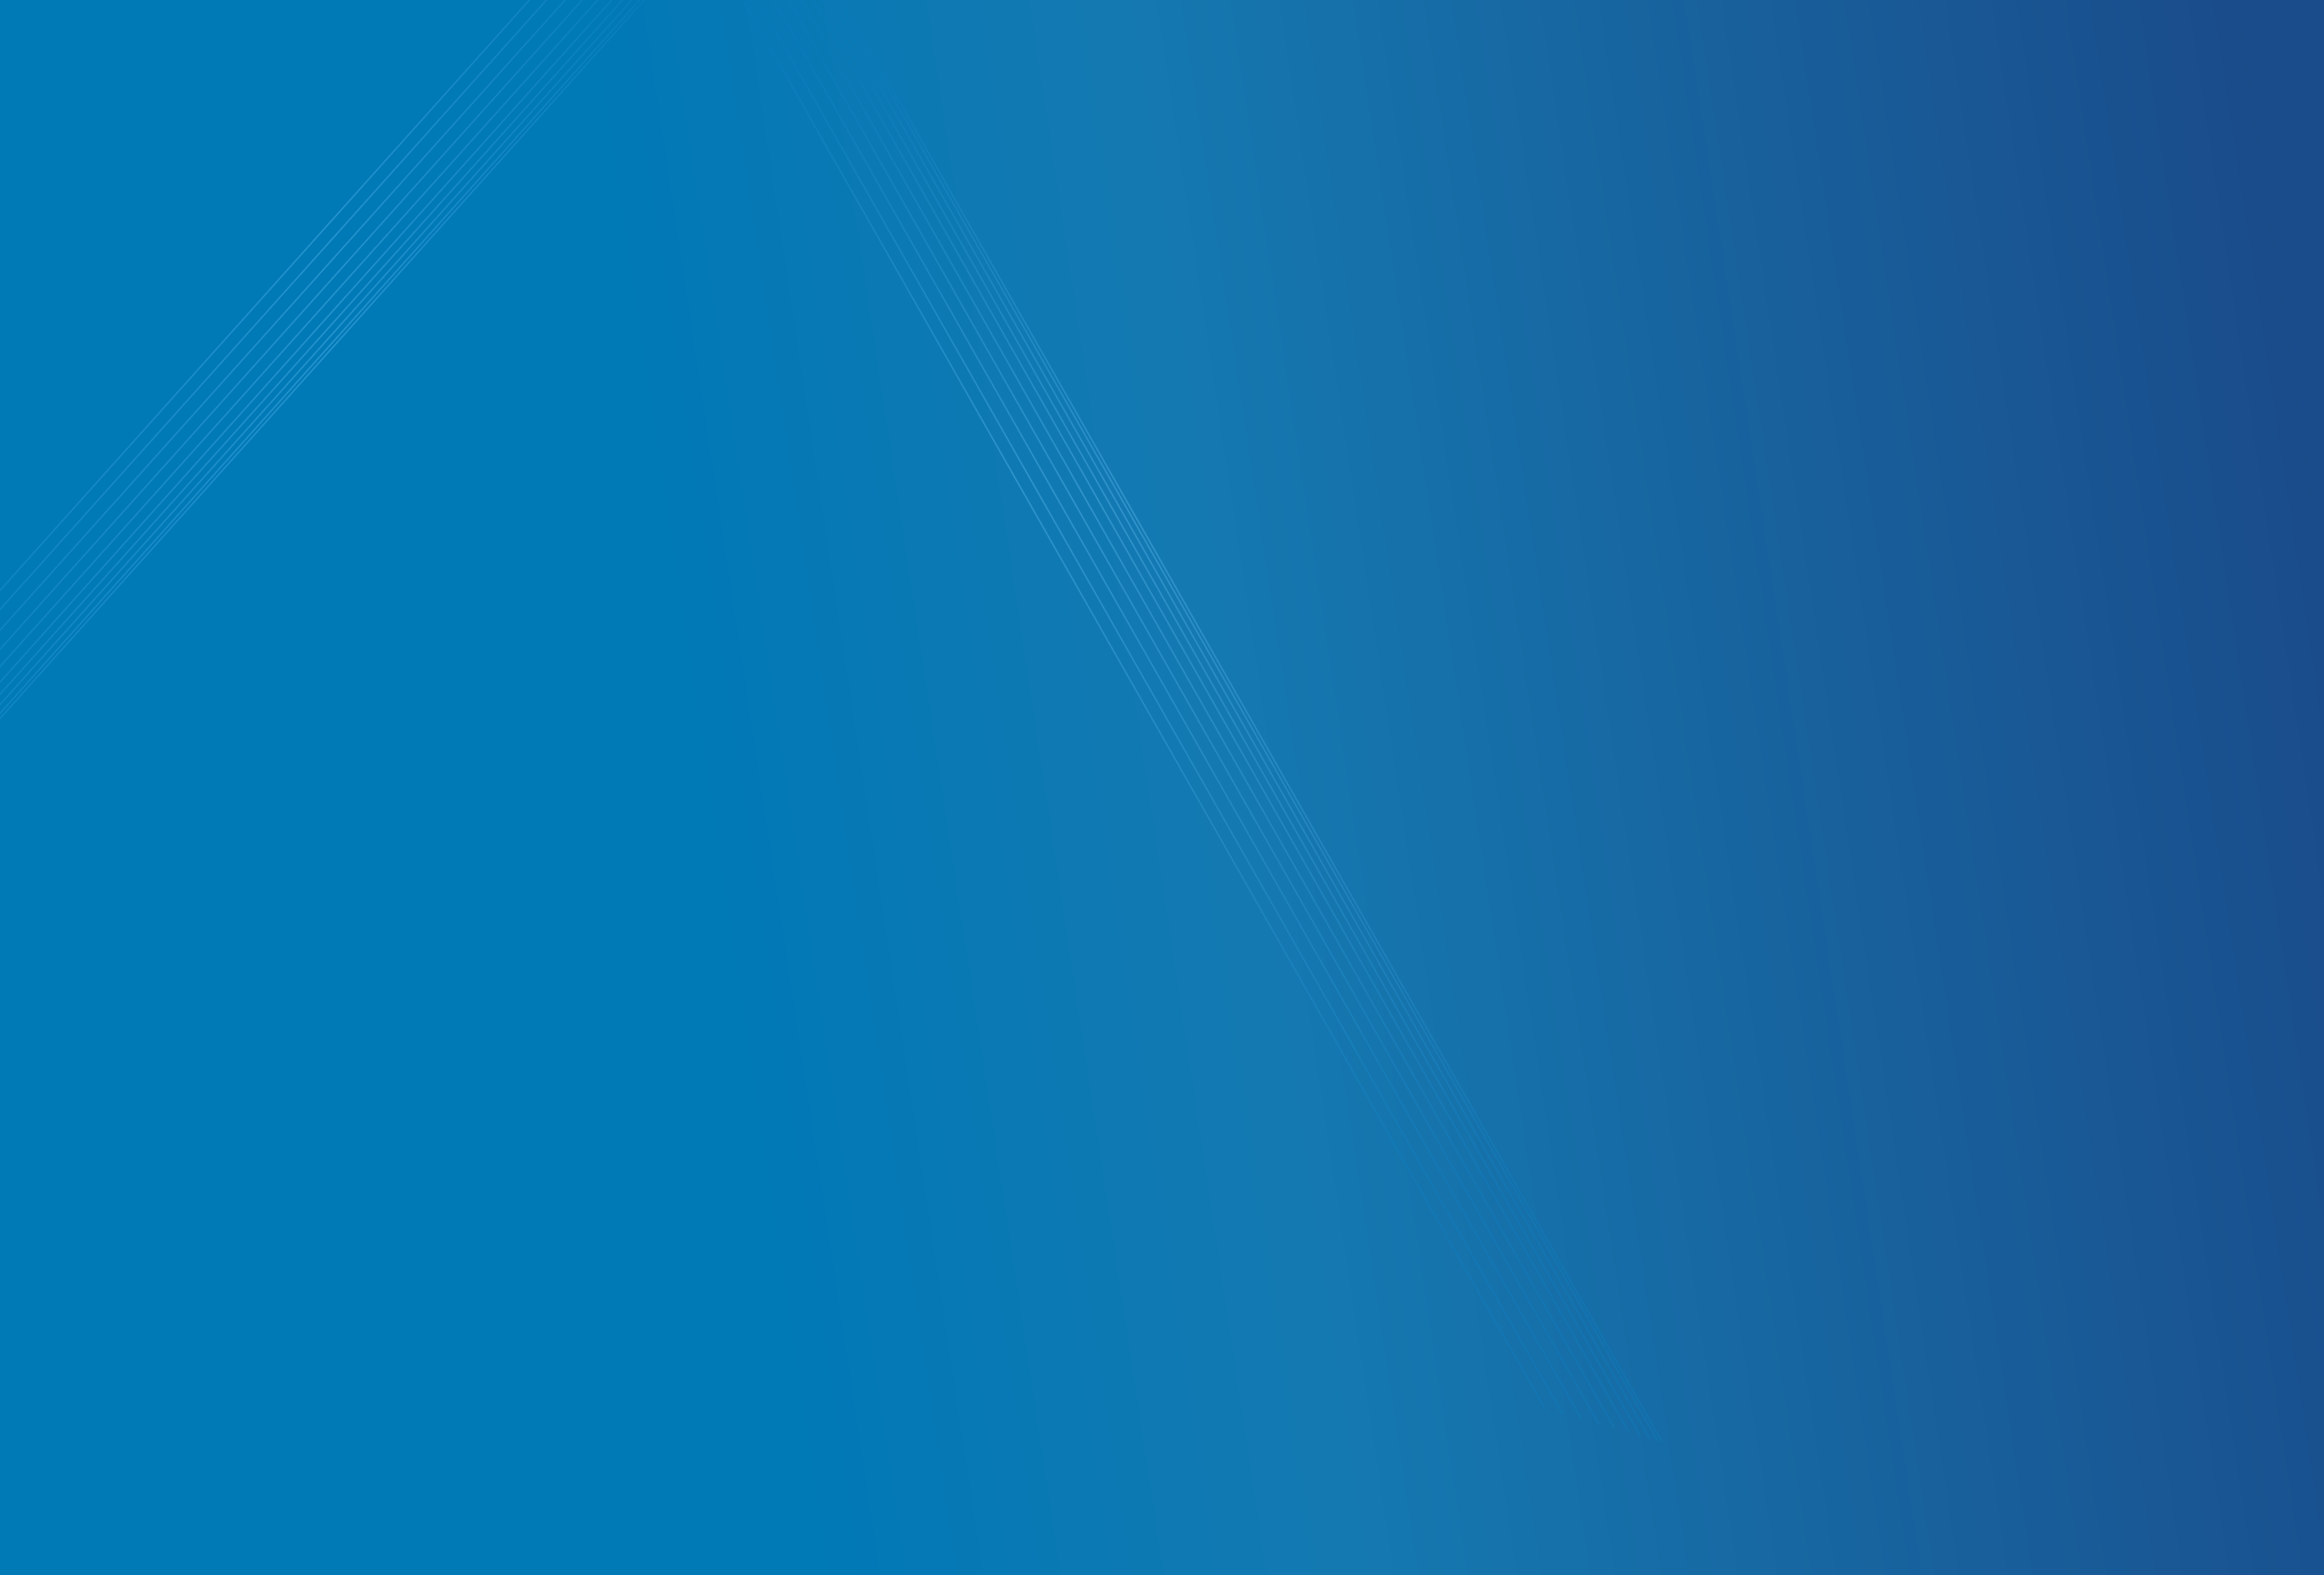 <svg xmlns="http://www.w3.org/2000/svg" xmlns:xlink="http://www.w3.org/1999/xlink" id="Layer_1" data-name="Layer 1" viewBox="0 0 1440 976"><defs><style>.cls-1{fill:#d8d8d8;}.cls-2{fill:url(#linear-gradient);}.cls-3{opacity:0.3;}.cls-10,.cls-11,.cls-12,.cls-13,.cls-14,.cls-15,.cls-16,.cls-17,.cls-18,.cls-19,.cls-20,.cls-21,.cls-22,.cls-23,.cls-4,.cls-5,.cls-6,.cls-7,.cls-8,.cls-9{fill:none;stroke-linecap:square;}.cls-4{stroke:url(#linear-gradient-2);}.cls-5{stroke:url(#linear-gradient-3);}.cls-6{stroke:url(#linear-gradient-4);}.cls-7{stroke:url(#linear-gradient-5);}.cls-8{stroke:url(#linear-gradient-6);}.cls-9{stroke:url(#linear-gradient-7);}.cls-10{stroke:url(#linear-gradient-8);}.cls-11{stroke:url(#linear-gradient-9);}.cls-12{stroke:url(#linear-gradient-10);}.cls-13{stroke:url(#linear-gradient-11);}.cls-14{stroke:url(#linear-gradient-12);}.cls-15{stroke:url(#linear-gradient-13);}.cls-16{stroke:url(#linear-gradient-14);}.cls-17{stroke:url(#linear-gradient-15);}.cls-18{stroke:url(#linear-gradient-16);}.cls-19{stroke:url(#linear-gradient-17);}.cls-20{stroke:url(#linear-gradient-18);}.cls-21{stroke:url(#linear-gradient-19);}.cls-22{stroke:url(#linear-gradient-20);}.cls-23{stroke:url(#linear-gradient-21);}</style><linearGradient id="linear-gradient" x1="1450.72" y1="469.58" x2="24.64" y2="684.78" gradientTransform="translate(0 -92)" gradientUnits="userSpaceOnUse"><stop offset="0" stop-color="#1a4b8a"></stop><stop offset="0.48" stop-color="#1579b1"></stop><stop offset="0.71" stop-color="#0079b7"></stop><stop offset="1" stop-color="#0079b7"></stop></linearGradient><linearGradient id="linear-gradient-2" x1="436.95" y1="23.57" x2="-146.3" y2="565.1" gradientTransform="translate(0 -92)" gradientUnits="userSpaceOnUse"><stop offset="0" stop-color="#067ec0"></stop><stop offset="0.39" stop-color="#74cdfd"></stop><stop offset="1" stop-color="#0983c7"></stop></linearGradient><linearGradient id="linear-gradient-3" x1="438.48" y1="46.52" x2="-144.77" y2="588.05" xlink:href="#linear-gradient-2"></linearGradient><linearGradient id="linear-gradient-4" x1="439.88" y1="67.47" x2="-143.38" y2="609" xlink:href="#linear-gradient-2"></linearGradient><linearGradient id="linear-gradient-5" x1="437.69" y1="34.55" x2="-145.57" y2="576.08" xlink:href="#linear-gradient-2"></linearGradient><linearGradient id="linear-gradient-6" x1="438.87" y1="57.81" x2="-143.68" y2="598.69" xlink:href="#linear-gradient-2"></linearGradient><linearGradient id="linear-gradient-7" x1="440.47" y1="76.45" x2="-142.78" y2="617.98" xlink:href="#linear-gradient-2"></linearGradient><linearGradient id="linear-gradient-8" x1="440.01" y1="84.5" x2="-143.25" y2="626.03" xlink:href="#linear-gradient-2"></linearGradient><linearGradient id="linear-gradient-9" x1="440.4" y1="90.49" x2="-142.85" y2="632.02" xlink:href="#linear-gradient-2"></linearGradient><linearGradient id="linear-gradient-10" x1="440.74" y1="95.48" x2="-142.52" y2="637.01" xlink:href="#linear-gradient-2"></linearGradient><linearGradient id="linear-gradient-11" x1="440.94" y1="98.47" x2="-142.32" y2="640" xlink:href="#linear-gradient-2"></linearGradient><linearGradient id="linear-gradient-12" x1="507.28" y1="102.79" x2="836.27" y2="827.5" xlink:href="#linear-gradient-2"></linearGradient><linearGradient id="linear-gradient-13" x1="529.53" y1="108.61" x2="858.52" y2="833.32" xlink:href="#linear-gradient-2"></linearGradient><linearGradient id="linear-gradient-14" x1="549.85" y1="113.92" x2="878.84" y2="838.63" xlink:href="#linear-gradient-2"></linearGradient><linearGradient id="linear-gradient-15" x1="517.93" y1="105.57" x2="846.91" y2="830.29" xlink:href="#linear-gradient-2"></linearGradient><linearGradient id="linear-gradient-16" x1="540.36" y1="111.82" x2="868.97" y2="835.65" xlink:href="#linear-gradient-2"></linearGradient><linearGradient id="linear-gradient-17" x1="558.56" y1="116.2" x2="887.55" y2="840.91" xlink:href="#linear-gradient-2"></linearGradient><linearGradient id="linear-gradient-18" x1="566.05" y1="119.19" x2="895.03" y2="843.9" xlink:href="#linear-gradient-2"></linearGradient><linearGradient id="linear-gradient-19" x1="571.85" y1="120.71" x2="900.84" y2="845.42" xlink:href="#linear-gradient-2"></linearGradient><linearGradient id="linear-gradient-20" x1="576.69" y1="121.97" x2="905.67" y2="846.68" xlink:href="#linear-gradient-2"></linearGradient><linearGradient id="linear-gradient-21" x1="579.59" y1="122.73" x2="908.58" y2="847.44" xlink:href="#linear-gradient-2"></linearGradient></defs><rect y="-10" width="1499" height="925"></rect><rect class="cls-1" y="-10" width="1499" height="986"></rect><rect class="cls-2" x="-2" width="1442" height="976"></rect><g class="cls-3"><path class="cls-4" d="M543.68-240.47-238.18,631.35"></path><path class="cls-5" d="M545.21-217.52-236.65,654.3"></path><path class="cls-6" d="M546.6-196.57-235.25,675.25"></path><path class="cls-7" d="M544.41-229.49-237.44,642.33"></path><path class="cls-8" d="M545.94-206.54,189,191.44-235.92,665.28"></path><path class="cls-9" d="M547.2-187.59-234.66,684.23"></path><path class="cls-10" d="M546.73-179.54-235.12,692.28"></path><path class="cls-11" d="M547.13-173.55-234.73,698.27"></path><path class="cls-12" d="M547.46-168.56-234.39,703.26"></path><path class="cls-13" d="M547.66-165.57-234.19,706.25"></path></g><g class="cls-3"><path class="cls-14" d="M377.89-144.92,957.28,872.76"></path><path class="cls-15" d="M400.14-139.1,979.54,878.58"></path><path class="cls-16" d="M420.46-133.79,999.85,883.89"></path><path class="cls-17" d="M388.53-142.14,967.93,875.54"></path><path class="cls-18" d="M410.79-136.32,675.28,328.26l314.9,553.1"></path><path class="cls-19" d="M429.17-131.51,1008.56,886.17"></path><path class="cls-20" d="M436.65-128.52l579.4,1017.68"></path><path class="cls-21" d="M442.46-127,1021.85,890.68"></path><path class="cls-22" d="M447.3-125.74,1026.69,891.94"></path><path class="cls-23" d="M450.2-125,1029.59,892.7"></path></g></svg>